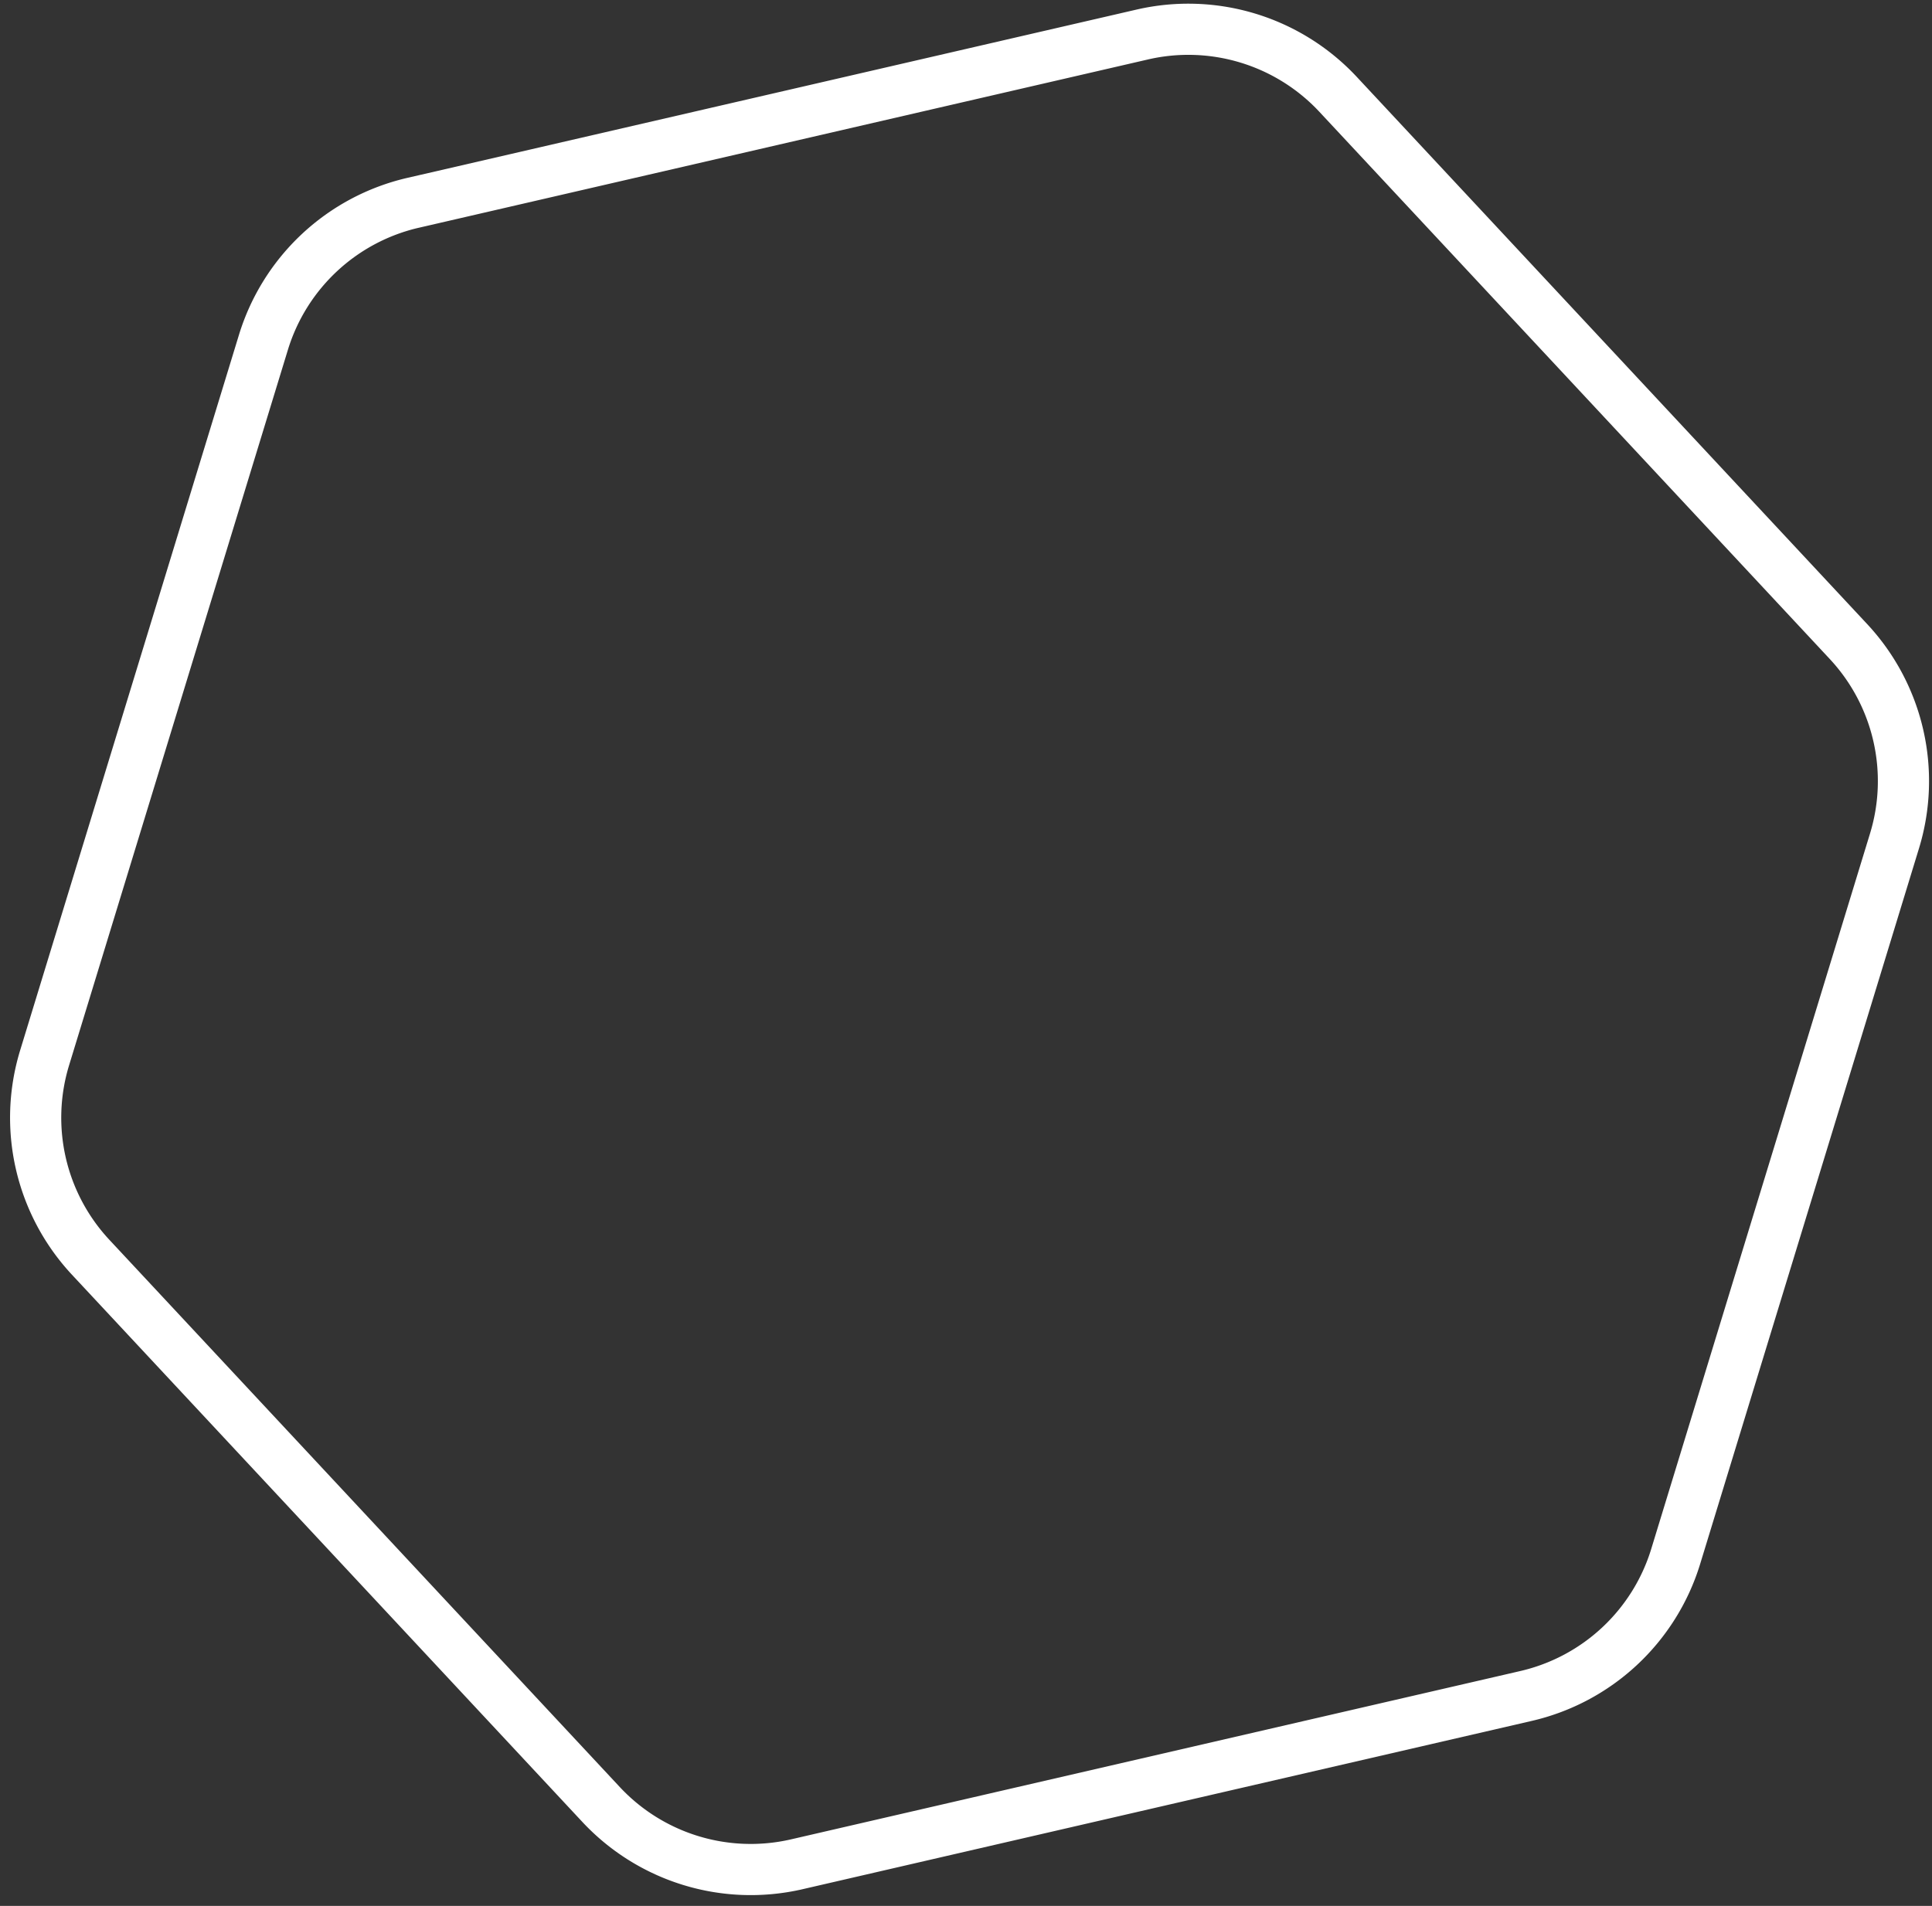 <svg width="151" height="149" xmlns="http://www.w3.org/2000/svg"><rect width="100%" height="100%" fill="#333333" stroke="none"/><path d="M32.29 15.855L89.28 2.698a16 16 0 0115.3 4.678l39.89 42.776a16 16 0 013.6 15.59l-17.101 55.934a16 16 0 01-11.702 10.912l-56.99 13.157a16 16 0 01-15.301-4.677L7.086 98.29a16 16 0 01-3.6-15.59l17.102-55.934a16 16 0 0111.701-10.912z" stroke="#FFF" stroke-width="4" fill="none"/></svg>